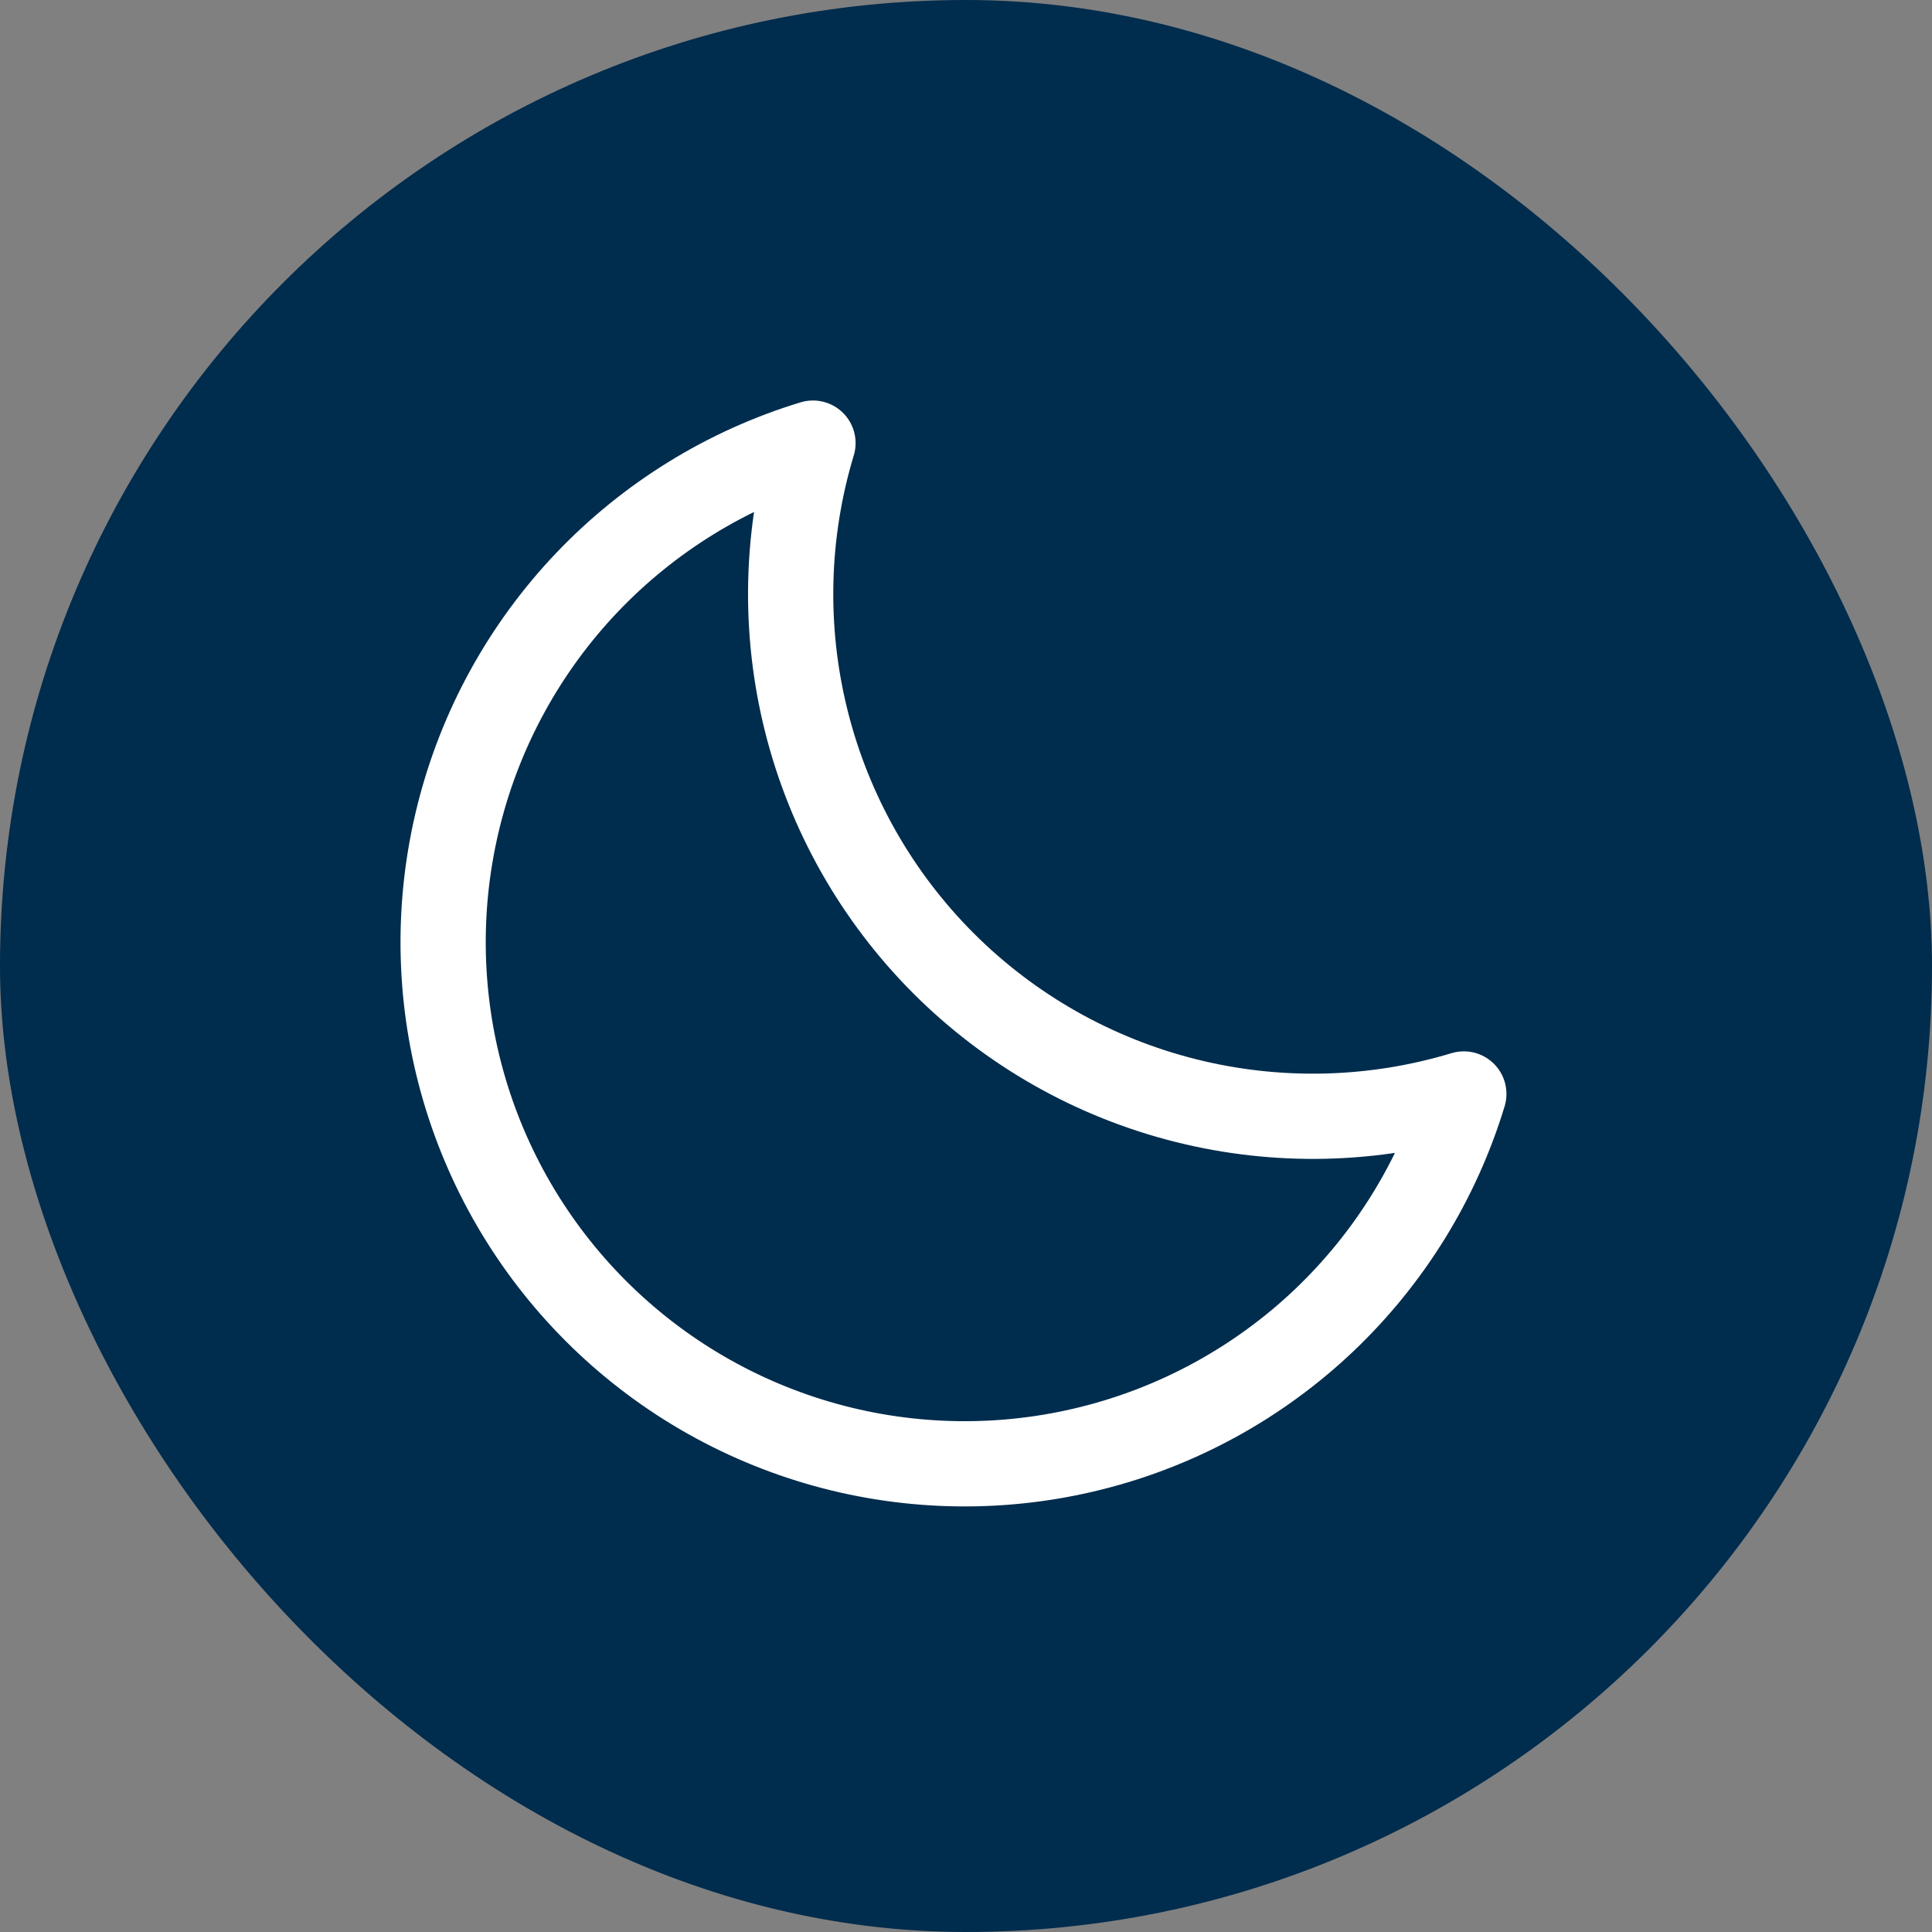 <svg width="34" height="34" viewBox="0 0 34 34" fill="none" xmlns="http://www.w3.org/2000/svg">
<rect x="0" y="0" width="34" height="34" fill="#808080" stroke="none"/>
<rect width="34" height="34" rx="17" fill="#002C4D"/>
<path d="M14.307 7.798C13.826 9.389 13.786 11.081 14.191 12.694C14.595 14.306 15.43 15.778 16.605 16.954C17.781 18.129 19.253 18.964 20.866 19.368C22.478 19.773 24.17 19.733 25.761 19.252C25.3 20.769 24.453 22.14 23.305 23.233C22.156 24.325 20.744 25.102 19.206 25.486C17.668 25.871 16.056 25.851 14.528 25.428C13 25.005 11.608 24.193 10.487 23.072C9.366 21.951 8.554 20.559 8.131 19.031C7.708 17.503 7.688 15.892 8.073 14.353C8.457 12.815 9.234 11.403 10.326 10.254C11.419 9.106 12.79 8.259 14.307 7.798Z" stroke="white" stroke-width="1.5" stroke-linecap="round" stroke-linejoin="round"/>
</svg>
